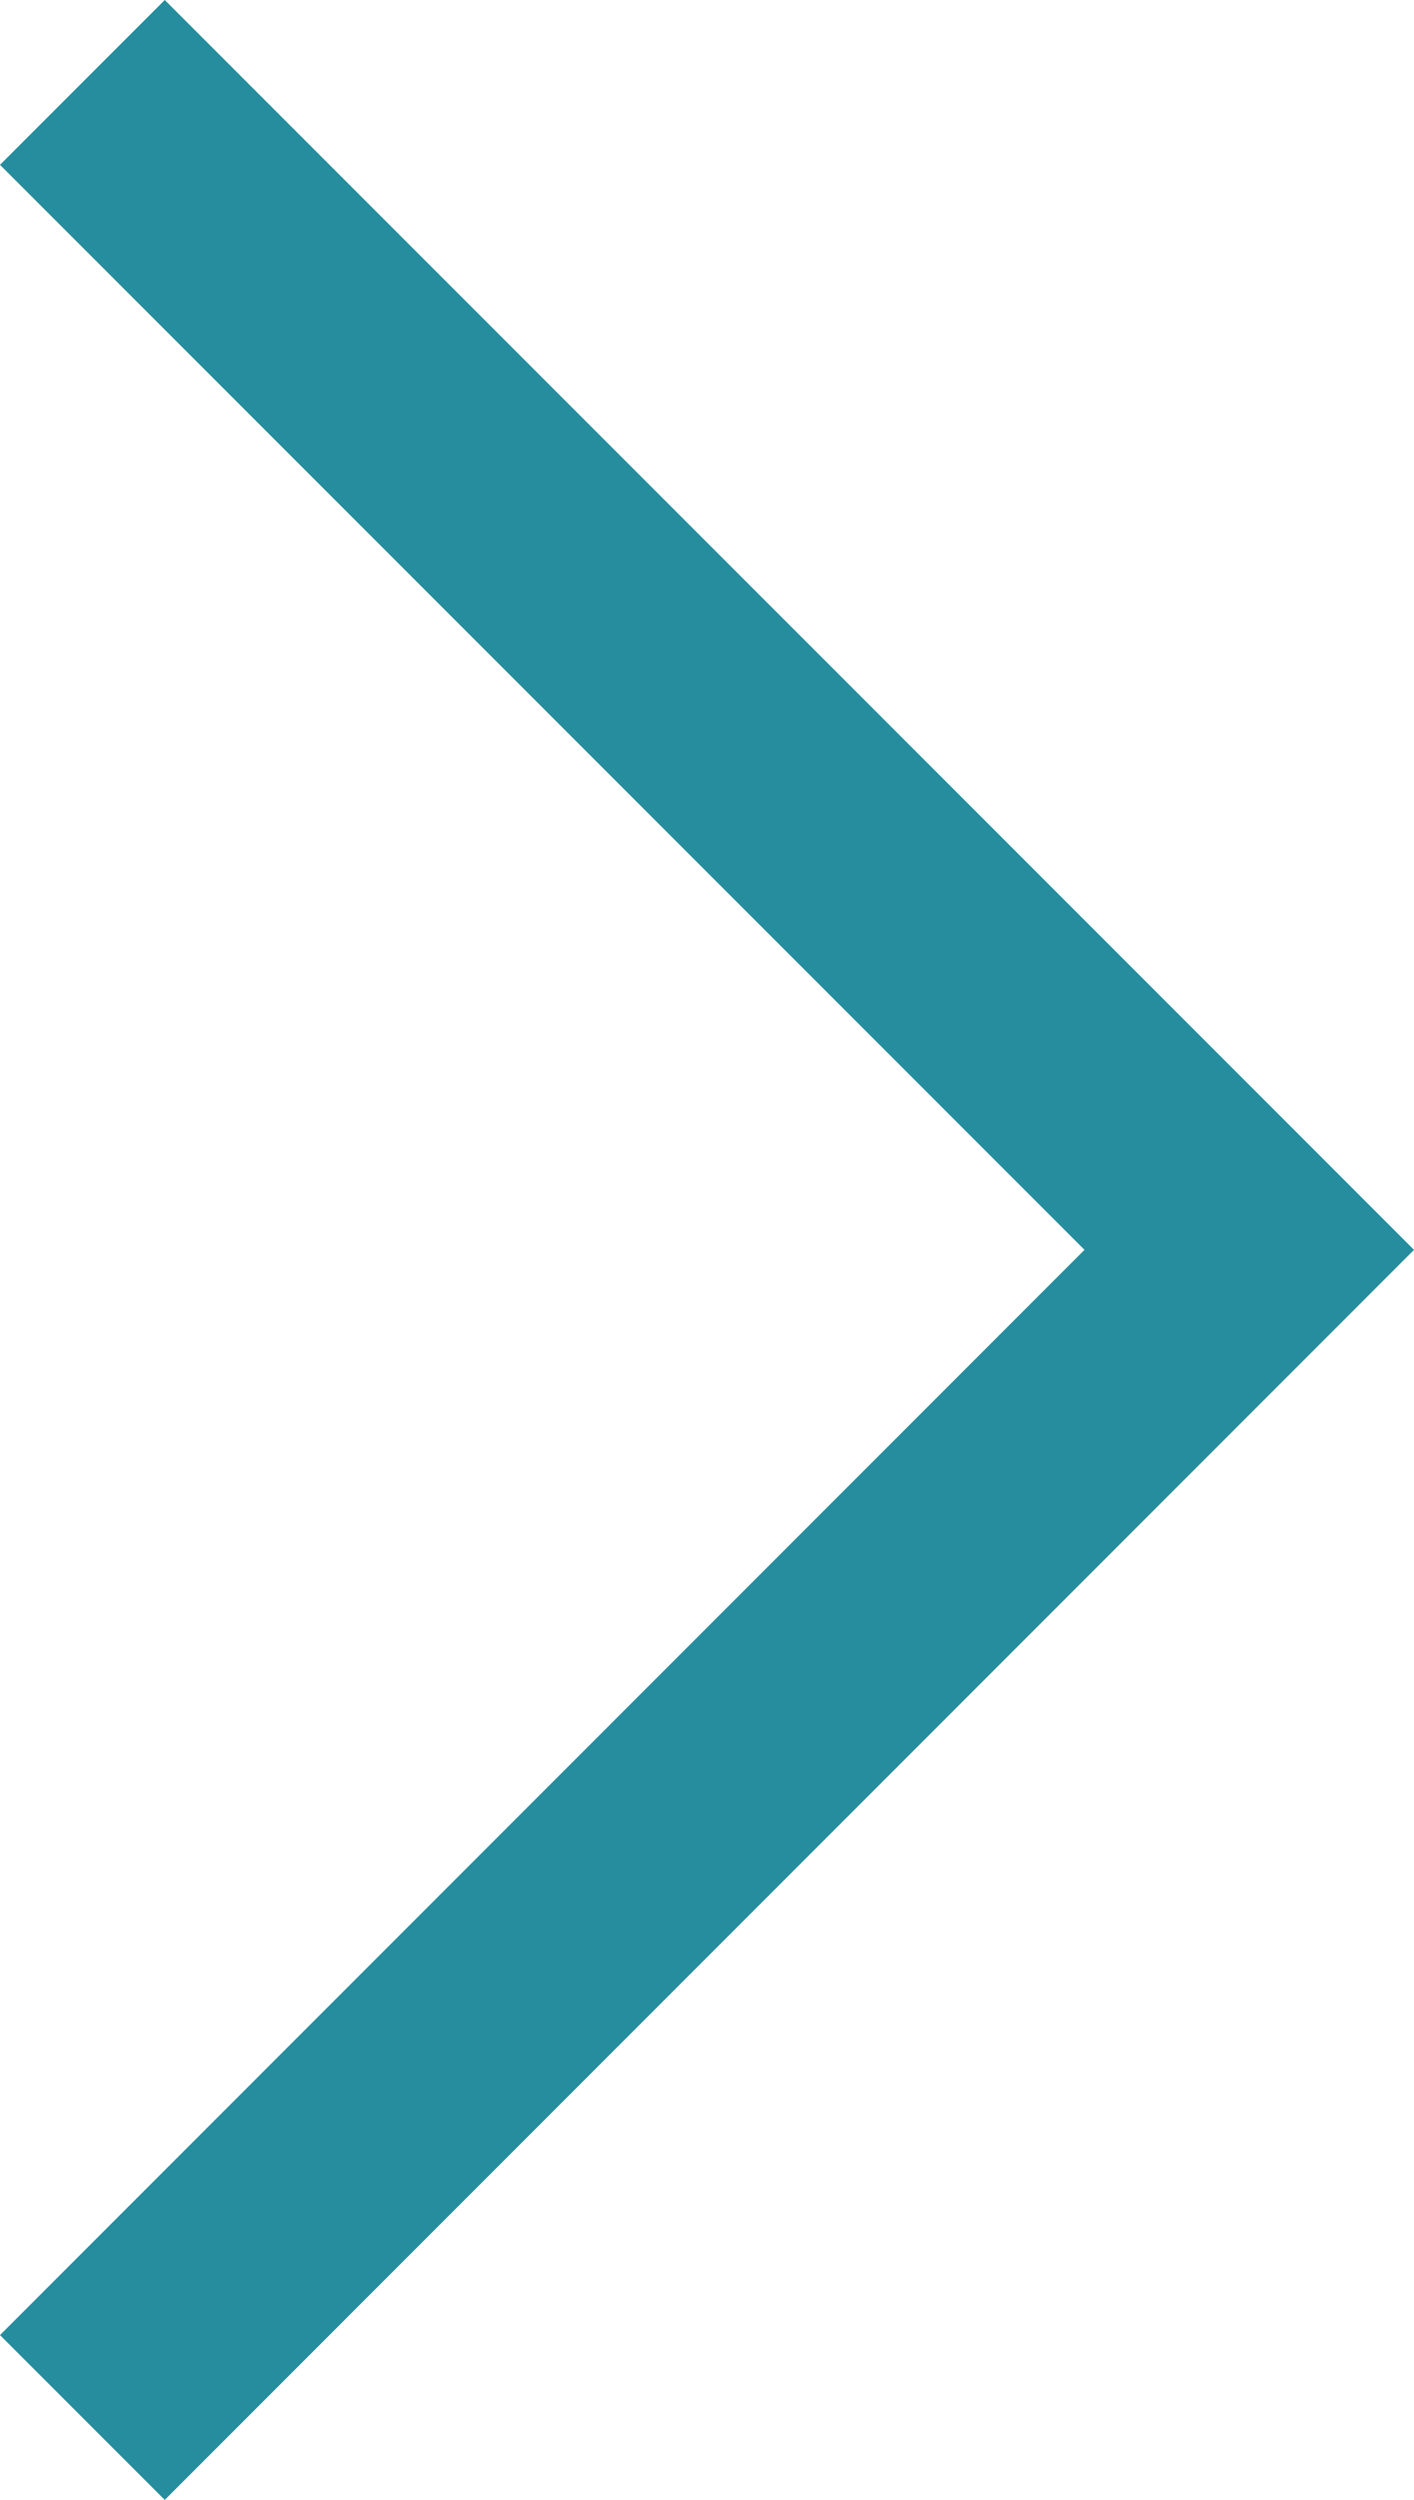 <svg id="Layer_1" data-name="Layer 1" xmlns="http://www.w3.org/2000/svg" viewBox="0 0 6.068 10.723">
  <title>ok-kucuk</title>
  <polygon points="0.707 10.723 0 10.016 4.654 5.361 0 0.707 0.707 0 6.068 5.361 0.707 10.723" style="fill: #258d9d"/>
</svg>
